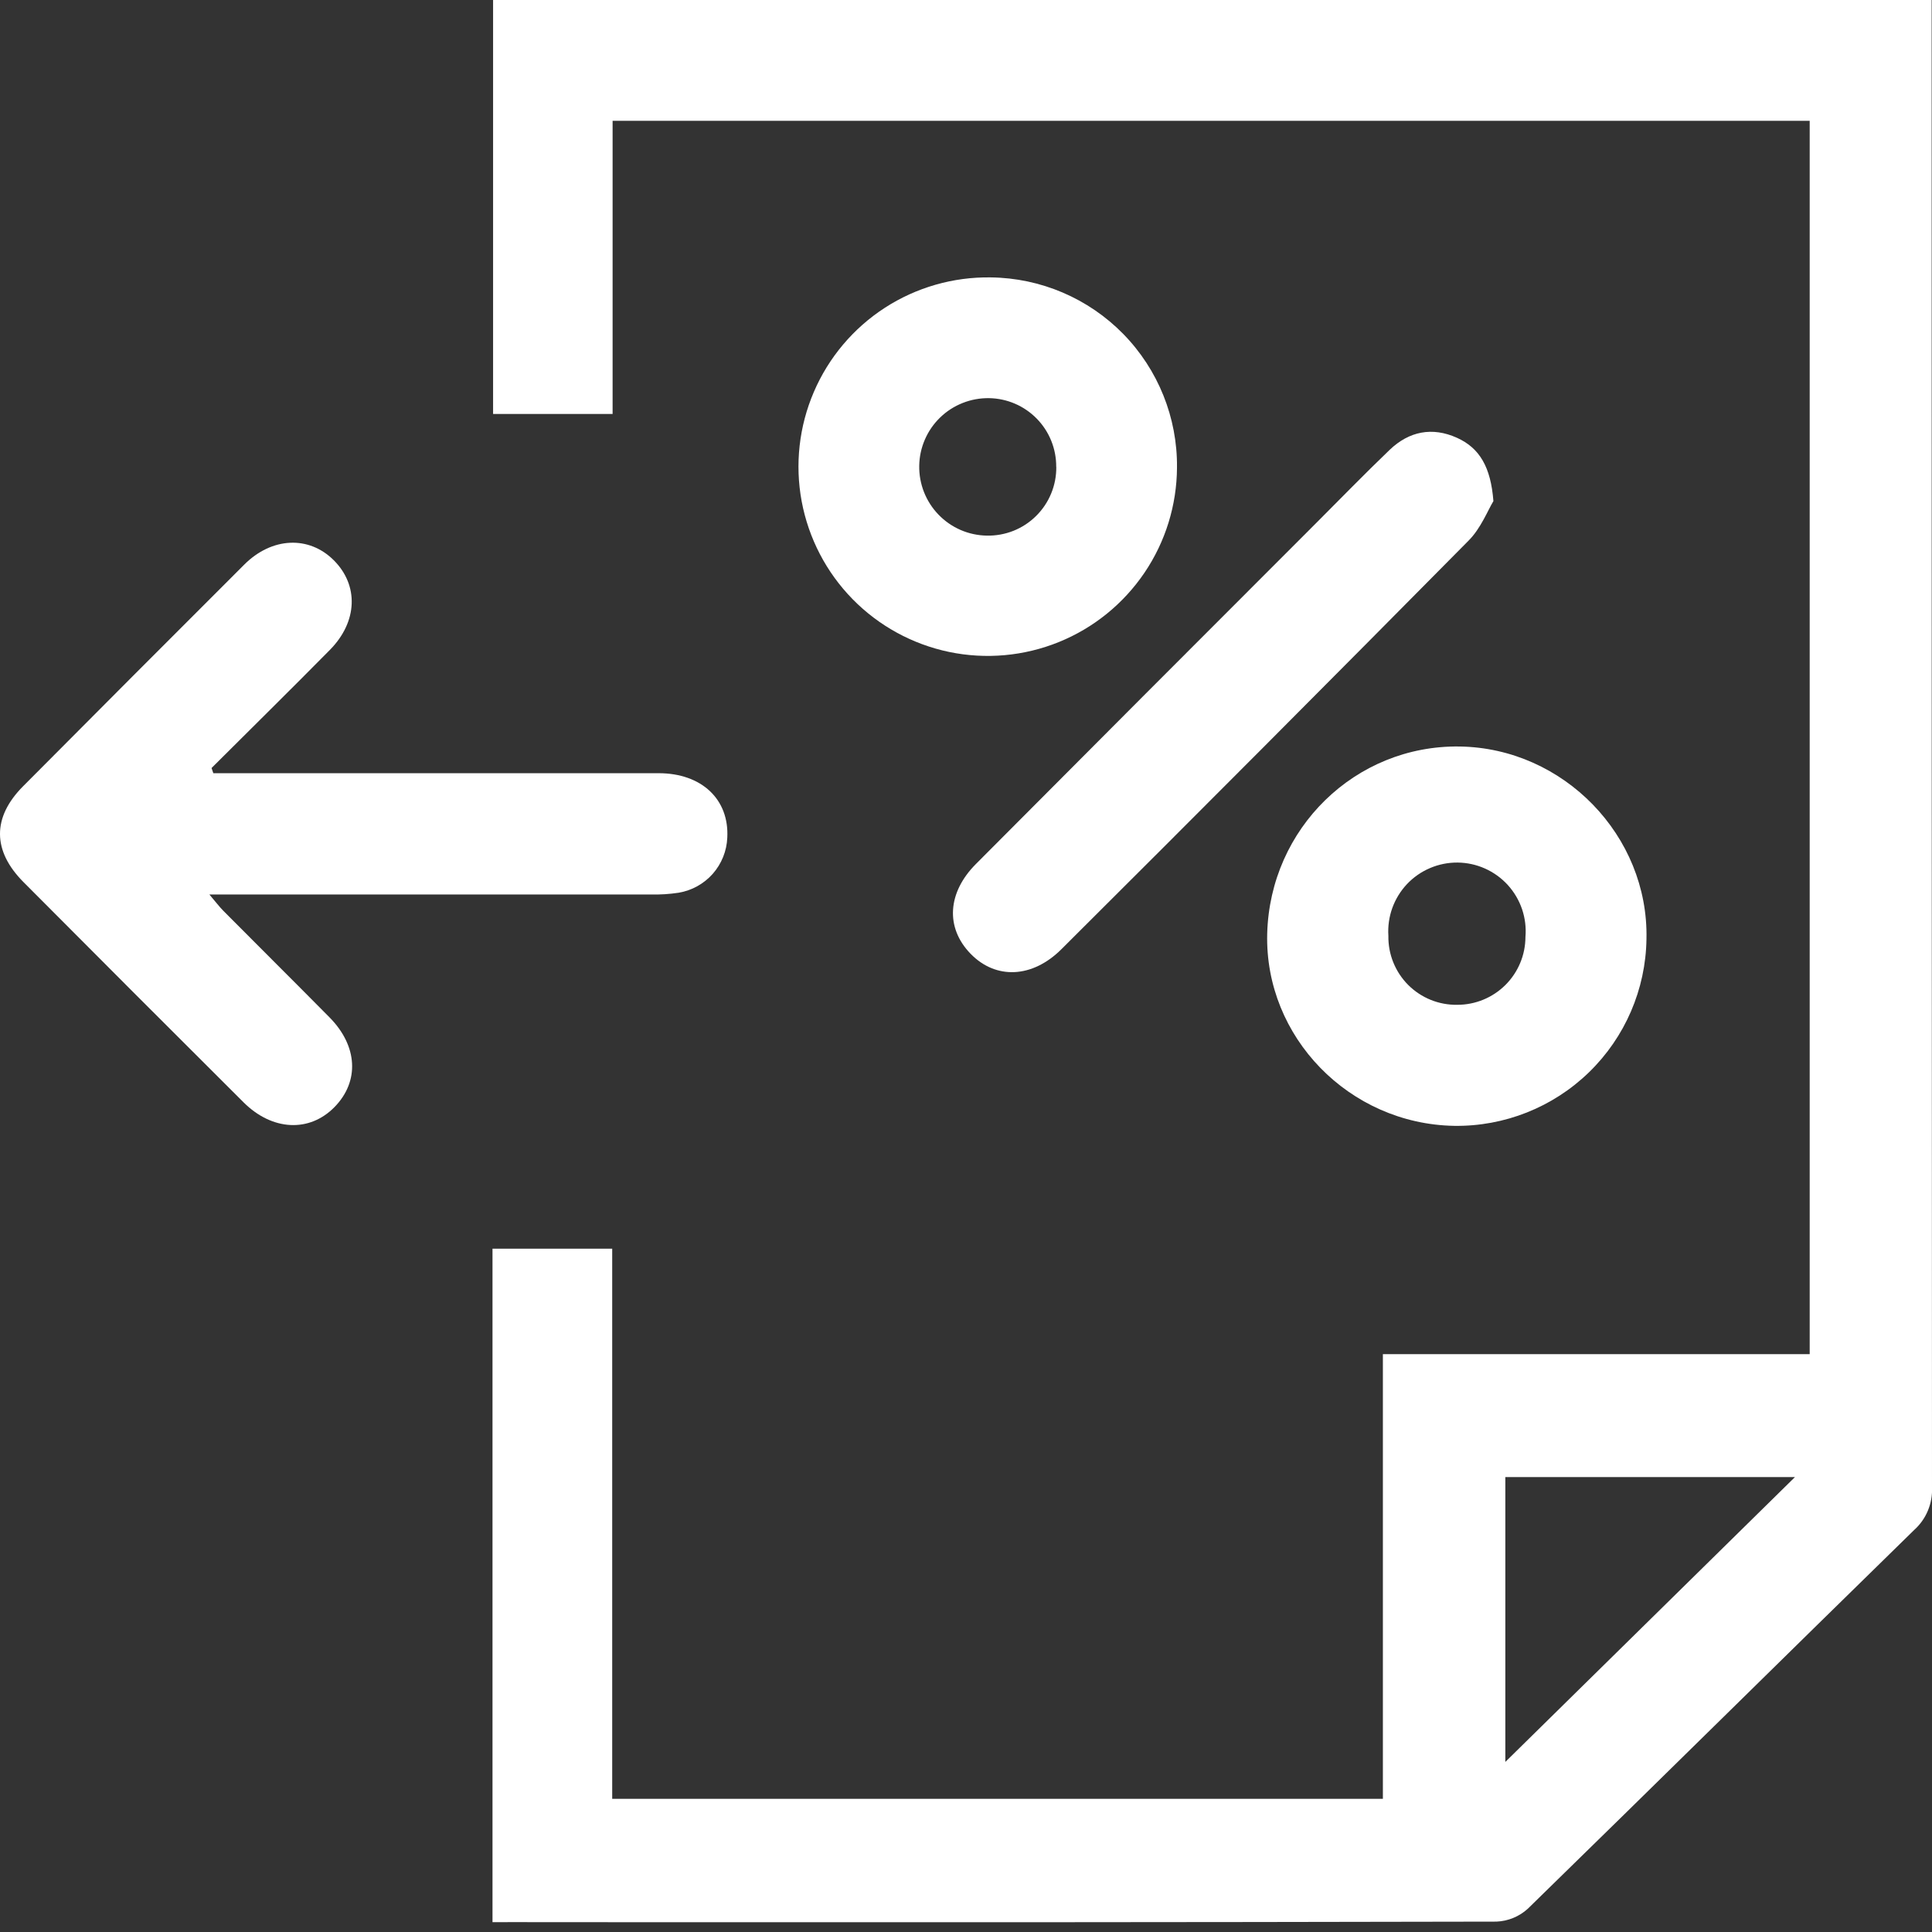 <svg width="72" height="72" viewBox="0 0 72 72" fill="none" xmlns="http://www.w3.org/2000/svg">
<rect x="0" y="0" width="72" height="72" fill="#333333" stroke="none"/>
<g clip-path="url(#clip0_197_563)">
<path d="M18.354 71.633V46.535H22.815V67.036H51.536V50.465H67.442V4.502H22.83V15.427H18.376V0H71.987V0.985C71.987 19.128 71.991 37.273 72 55.422C72.015 55.721 71.962 56.021 71.846 56.298C71.731 56.575 71.554 56.822 71.331 57.022C66.528 61.716 61.748 66.44 56.938 71.132C56.617 71.425 56.203 71.595 55.769 71.613C43.569 71.638 31.369 71.645 19.169 71.632L18.354 71.633ZM56.099 65.662L66.892 55.047H56.099V65.662Z" fill="white"/>
<path d="M7.95 28.815H8.805C14.051 28.815 19.297 28.815 24.543 28.815C26.155 28.815 27.179 29.794 27.104 31.217C27.083 31.715 26.892 32.19 26.563 32.564C26.233 32.937 25.785 33.186 25.294 33.269C24.951 33.321 24.605 33.343 24.259 33.335C19.147 33.335 14.035 33.335 8.923 33.335H7.803C8.046 33.62 8.177 33.797 8.331 33.951C9.645 35.275 10.971 36.589 12.282 37.916C13.334 38.982 13.402 40.3 12.467 41.256C11.533 42.211 10.143 42.146 9.074 41.078C6.333 38.346 3.6 35.611 0.876 32.874C-0.287 31.705 -0.291 30.461 0.858 29.304C3.602 26.544 6.351 23.789 9.104 21.04C10.133 20.012 11.515 19.955 12.44 20.88C13.366 21.805 13.34 23.16 12.293 24.221C10.835 25.698 9.355 27.155 7.884 28.622L7.95 28.815Z" fill="white"/>
<path d="M54.192 41.957C50.28 41.888 47.126 38.646 47.225 34.796C47.328 30.866 50.513 27.765 54.392 27.82C58.271 27.874 61.446 31.151 61.359 34.996C61.332 36.87 60.561 38.656 59.217 39.961C57.873 41.266 56.066 41.984 54.192 41.957ZM54.309 37.446C54.981 37.447 55.625 37.182 56.102 36.708C56.578 36.234 56.847 35.591 56.849 34.919C56.879 34.568 56.835 34.215 56.722 33.881C56.608 33.547 56.427 33.241 56.19 32.98C55.952 32.72 55.663 32.511 55.342 32.368C55.02 32.224 54.672 32.148 54.319 32.145C53.967 32.142 53.618 32.212 53.294 32.35C52.969 32.488 52.677 32.691 52.435 32.947C52.193 33.204 52.007 33.507 51.887 33.839C51.768 34.17 51.718 34.523 51.741 34.875C51.735 35.214 51.797 35.551 51.924 35.865C52.051 36.18 52.239 36.465 52.479 36.706C52.719 36.945 53.004 37.135 53.319 37.262C53.633 37.389 53.97 37.452 54.309 37.446Z" fill="white"/>
<path d="M43.863 17.425C43.856 18.824 43.434 20.189 42.65 21.346C41.865 22.504 40.755 23.403 39.459 23.928C38.163 24.453 36.74 24.581 35.37 24.296C34.002 24.01 32.748 23.324 31.77 22.325C30.792 21.326 30.133 20.058 29.876 18.683C29.62 17.309 29.778 15.889 30.331 14.604C30.883 13.319 31.805 12.228 32.979 11.468C34.154 10.709 35.527 10.316 36.925 10.338C38.785 10.36 40.56 11.118 41.861 12.446C43.161 13.775 43.882 15.566 43.863 17.425ZM39.362 17.4C39.367 16.729 39.108 16.084 38.639 15.604C38.171 15.124 37.532 14.849 36.861 14.838C36.525 14.833 36.191 14.893 35.878 15.017C35.565 15.14 35.279 15.324 35.037 15.558C34.795 15.792 34.602 16.071 34.468 16.38C34.334 16.688 34.262 17.02 34.257 17.357C34.251 17.693 34.312 18.027 34.435 18.34C34.559 18.653 34.742 18.938 34.976 19.18C35.21 19.422 35.489 19.616 35.798 19.75C36.106 19.884 36.438 19.955 36.775 19.961C37.114 19.968 37.452 19.907 37.768 19.782C38.084 19.656 38.371 19.468 38.612 19.229C38.854 18.99 39.045 18.705 39.174 18.391C39.304 18.076 39.368 17.739 39.365 17.4H39.362Z" fill="white"/>
<path d="M55.655 18.675C55.447 19.015 55.193 19.679 54.735 20.142C49.695 25.238 44.637 30.314 39.559 35.371C38.475 36.455 37.111 36.514 36.168 35.541C35.225 34.567 35.31 33.263 36.368 32.2C40.578 27.971 44.794 23.747 49.015 19.527C49.937 18.604 50.848 17.667 51.789 16.764C52.511 16.073 53.374 15.9 54.294 16.314C55.148 16.698 55.558 17.416 55.655 18.675Z" fill="white"/>
</g>
<defs>
<clipPath id="clip0_197_563">
<rect width="72" height="71.635" fill="white"/>
</clipPath>
</defs>
</svg>
